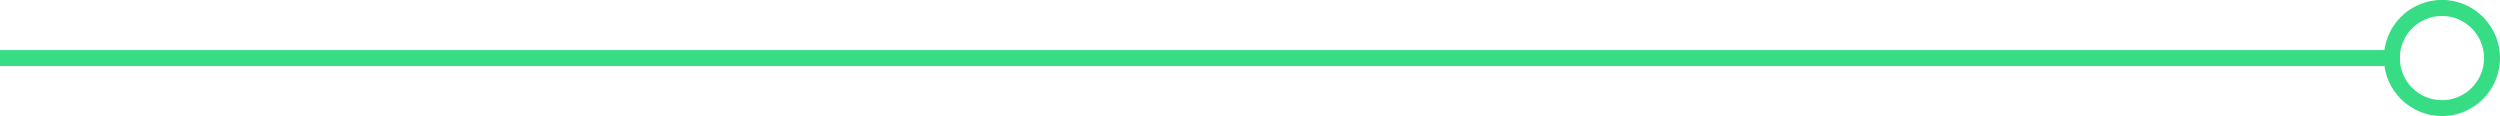 <?xml version="1.0" encoding="UTF-8"?>
<svg xmlns="http://www.w3.org/2000/svg" id="Ebene_6" data-name="Ebene 6" viewBox="0 0 313.4 14.55">
  <defs>
    <style>
      .cls-1 {
        fill: none;
      }

      .cls-2 {
        fill: #36dd85;
      }
    </style>
  </defs>
  <rect class="cls-2" y="6.28" width="300.85" height="2"></rect>
  <g>
    <circle class="cls-1" cx="306.12" cy="7.28" r="6.28"></circle>
    <path class="cls-2" d="m306.12,14.55c-4.01,0-7.28-3.26-7.28-7.28s3.26-7.28,7.28-7.28,7.28,3.26,7.28,7.28-3.26,7.28-7.28,7.28Zm0-12.55c-2.91,0-5.28,2.37-5.28,5.28s2.37,5.28,5.28,5.28,5.28-2.37,5.28-5.28-2.37-5.28-5.28-5.28Z"></path>
  </g>
</svg>
